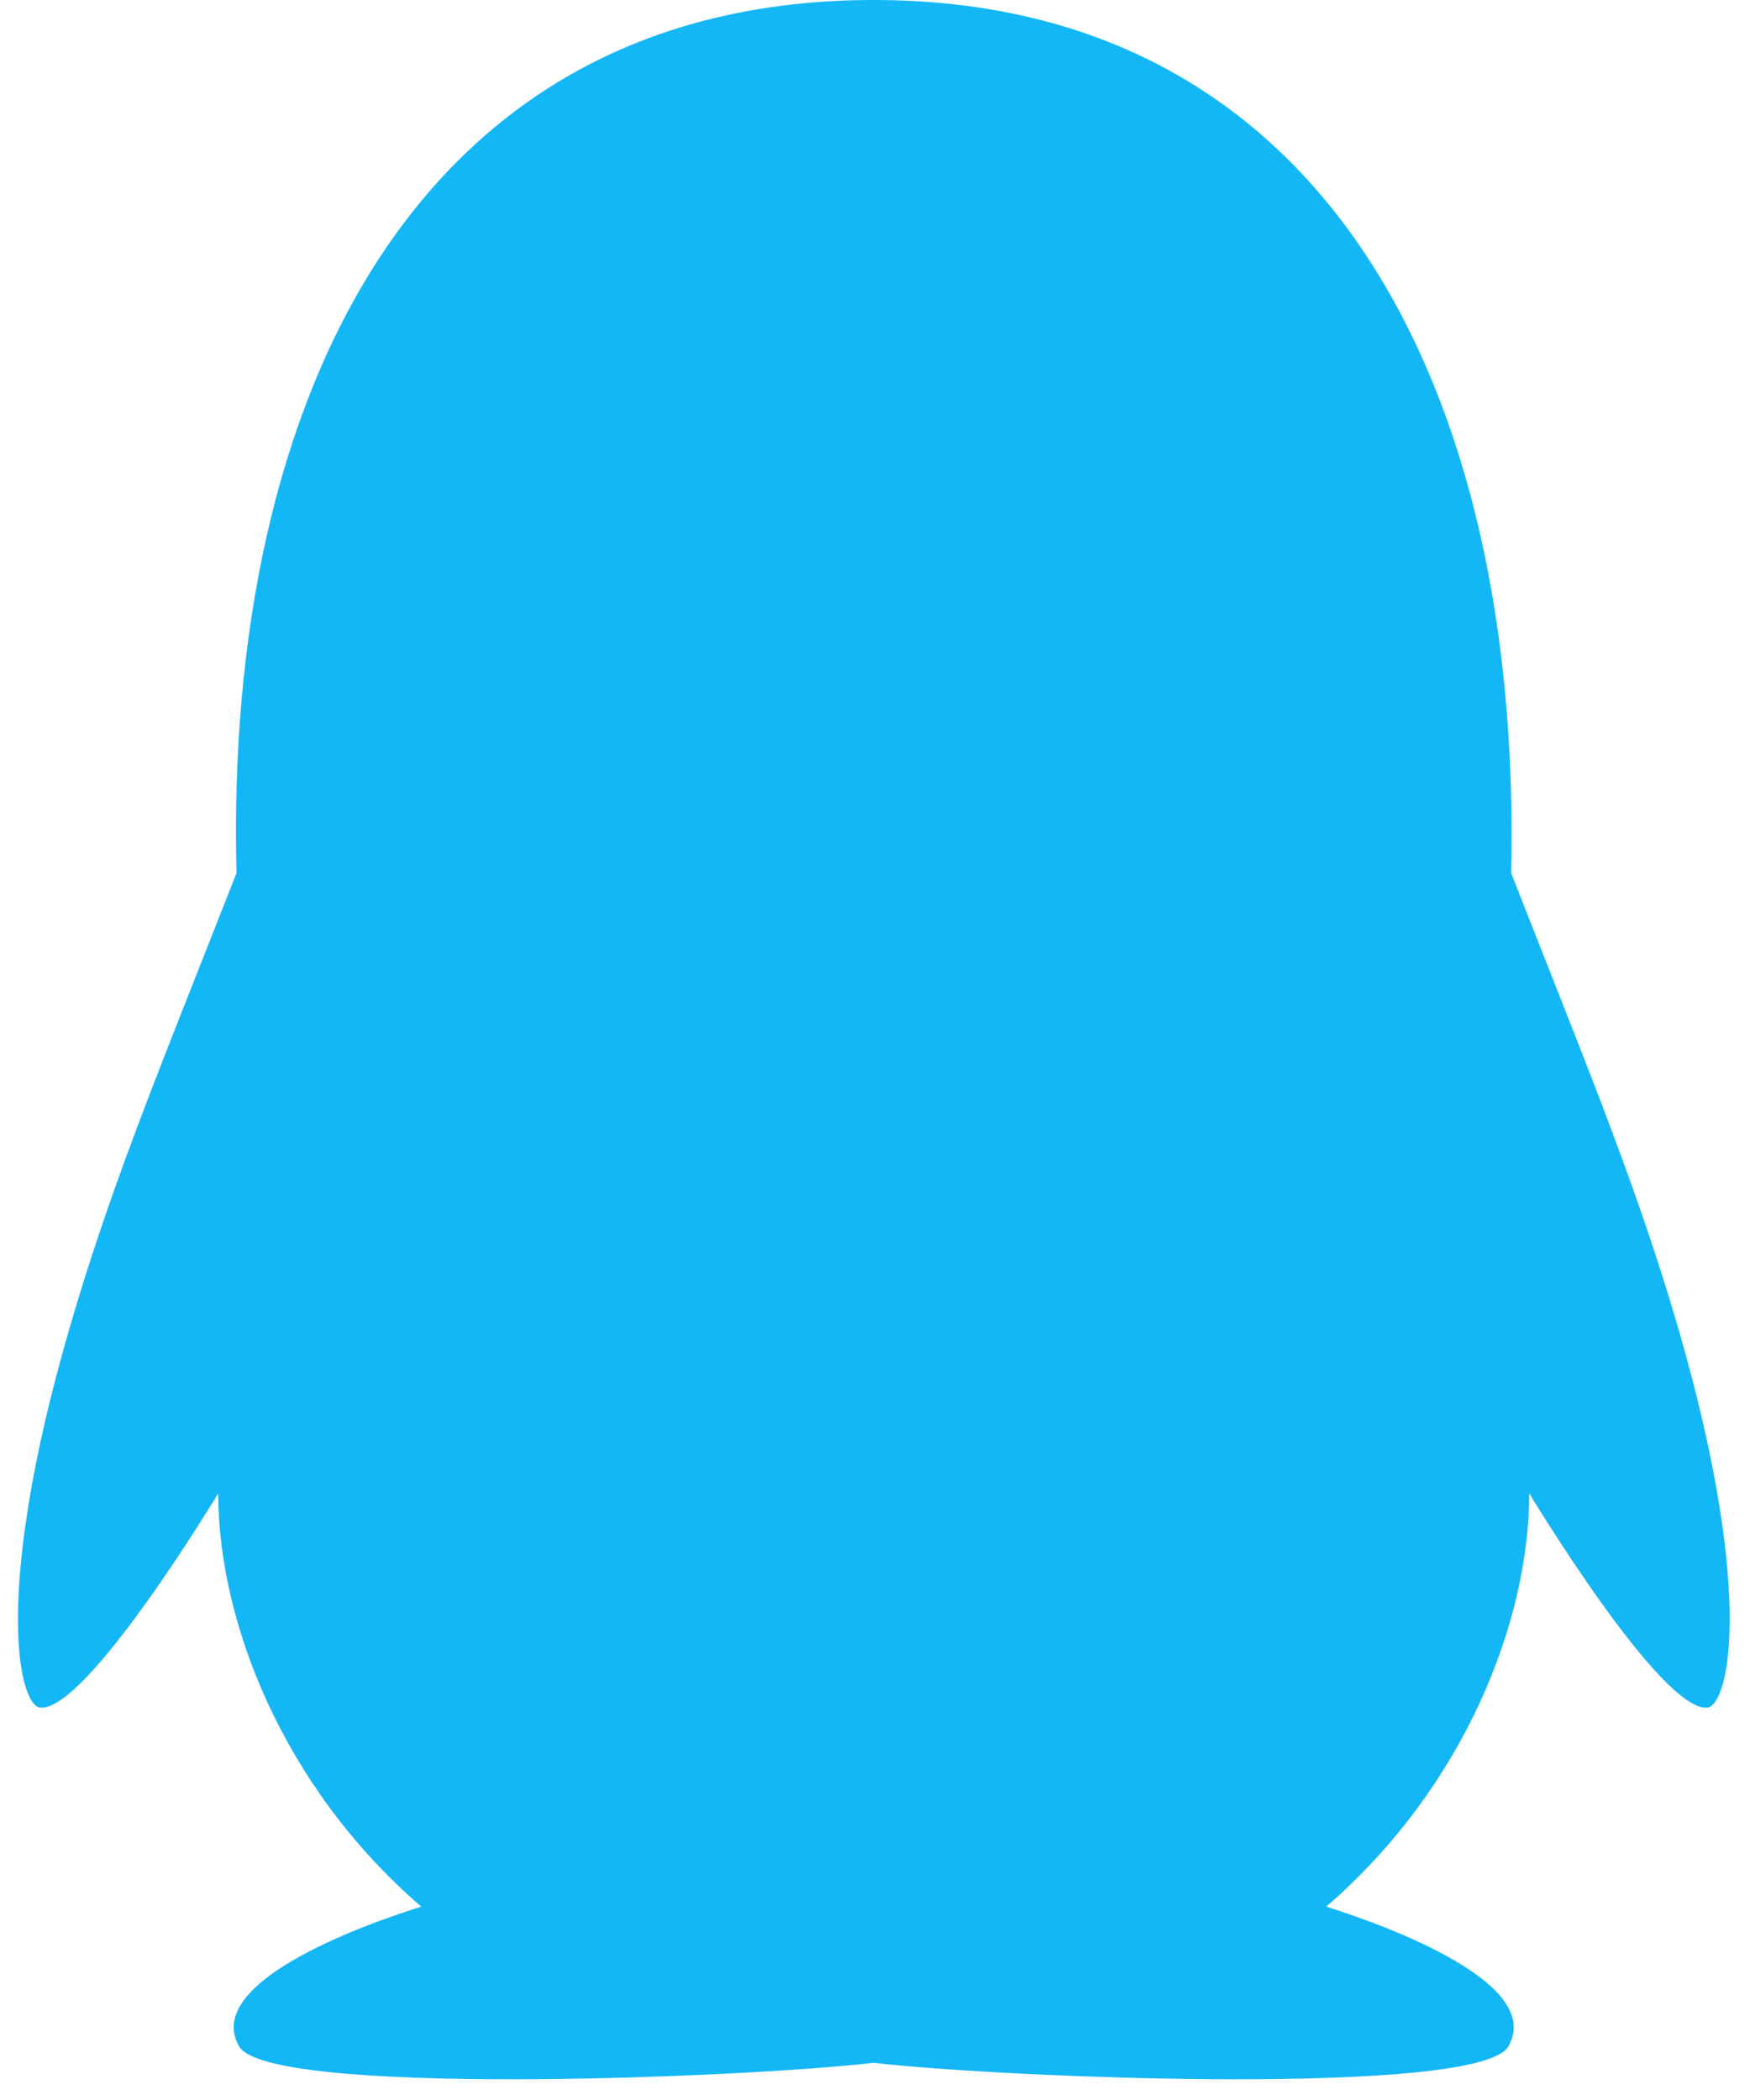 ﻿<?xml version="1.0" encoding="utf-8"?>
<svg version="1.1" xmlns:xlink="http://www.w3.org/1999/xlink" width="20px" height="24px" xmlns="http://www.w3.org/2000/svg">
  <g transform="matrix(1 0 0 1 -150 -197 )">
    <path d="M 19.515 19.515  C 19.762 19.482  20.081 18.137  19.093 14.887  C 18.628 13.36  18.093 12.077  17.27 9.977  C 17.398 4.461  15.154 0  9.985 0  C 4.759 0  2.564 4.55  2.703 9.977  C 1.878 12.08  1.346 13.354  0.881 14.887  C -0.108 18.14  0.212 19.485  0.456 19.515  C 0.98 19.58  2.494 17.067  2.494 17.067  C 2.494 18.523  3.227 20.421  4.814 21.79  C 4.047 22.031  2.323 22.678  2.733 23.388  C 3.064 23.961  8.436 23.753  9.985 23.575  C 11.535 23.753  16.907 23.961  17.238 23.388  C 17.648 22.681  15.922 22.031  15.157 21.79  C 16.744 20.418  17.477 18.52  17.477 17.067  C 17.477 17.067  18.991 19.58  19.515 19.515  Z " fill-rule="nonzero" fill="#14b7f5" stroke="none" transform="matrix(1 0 0 1 150 197 )" />
  </g>
</svg>